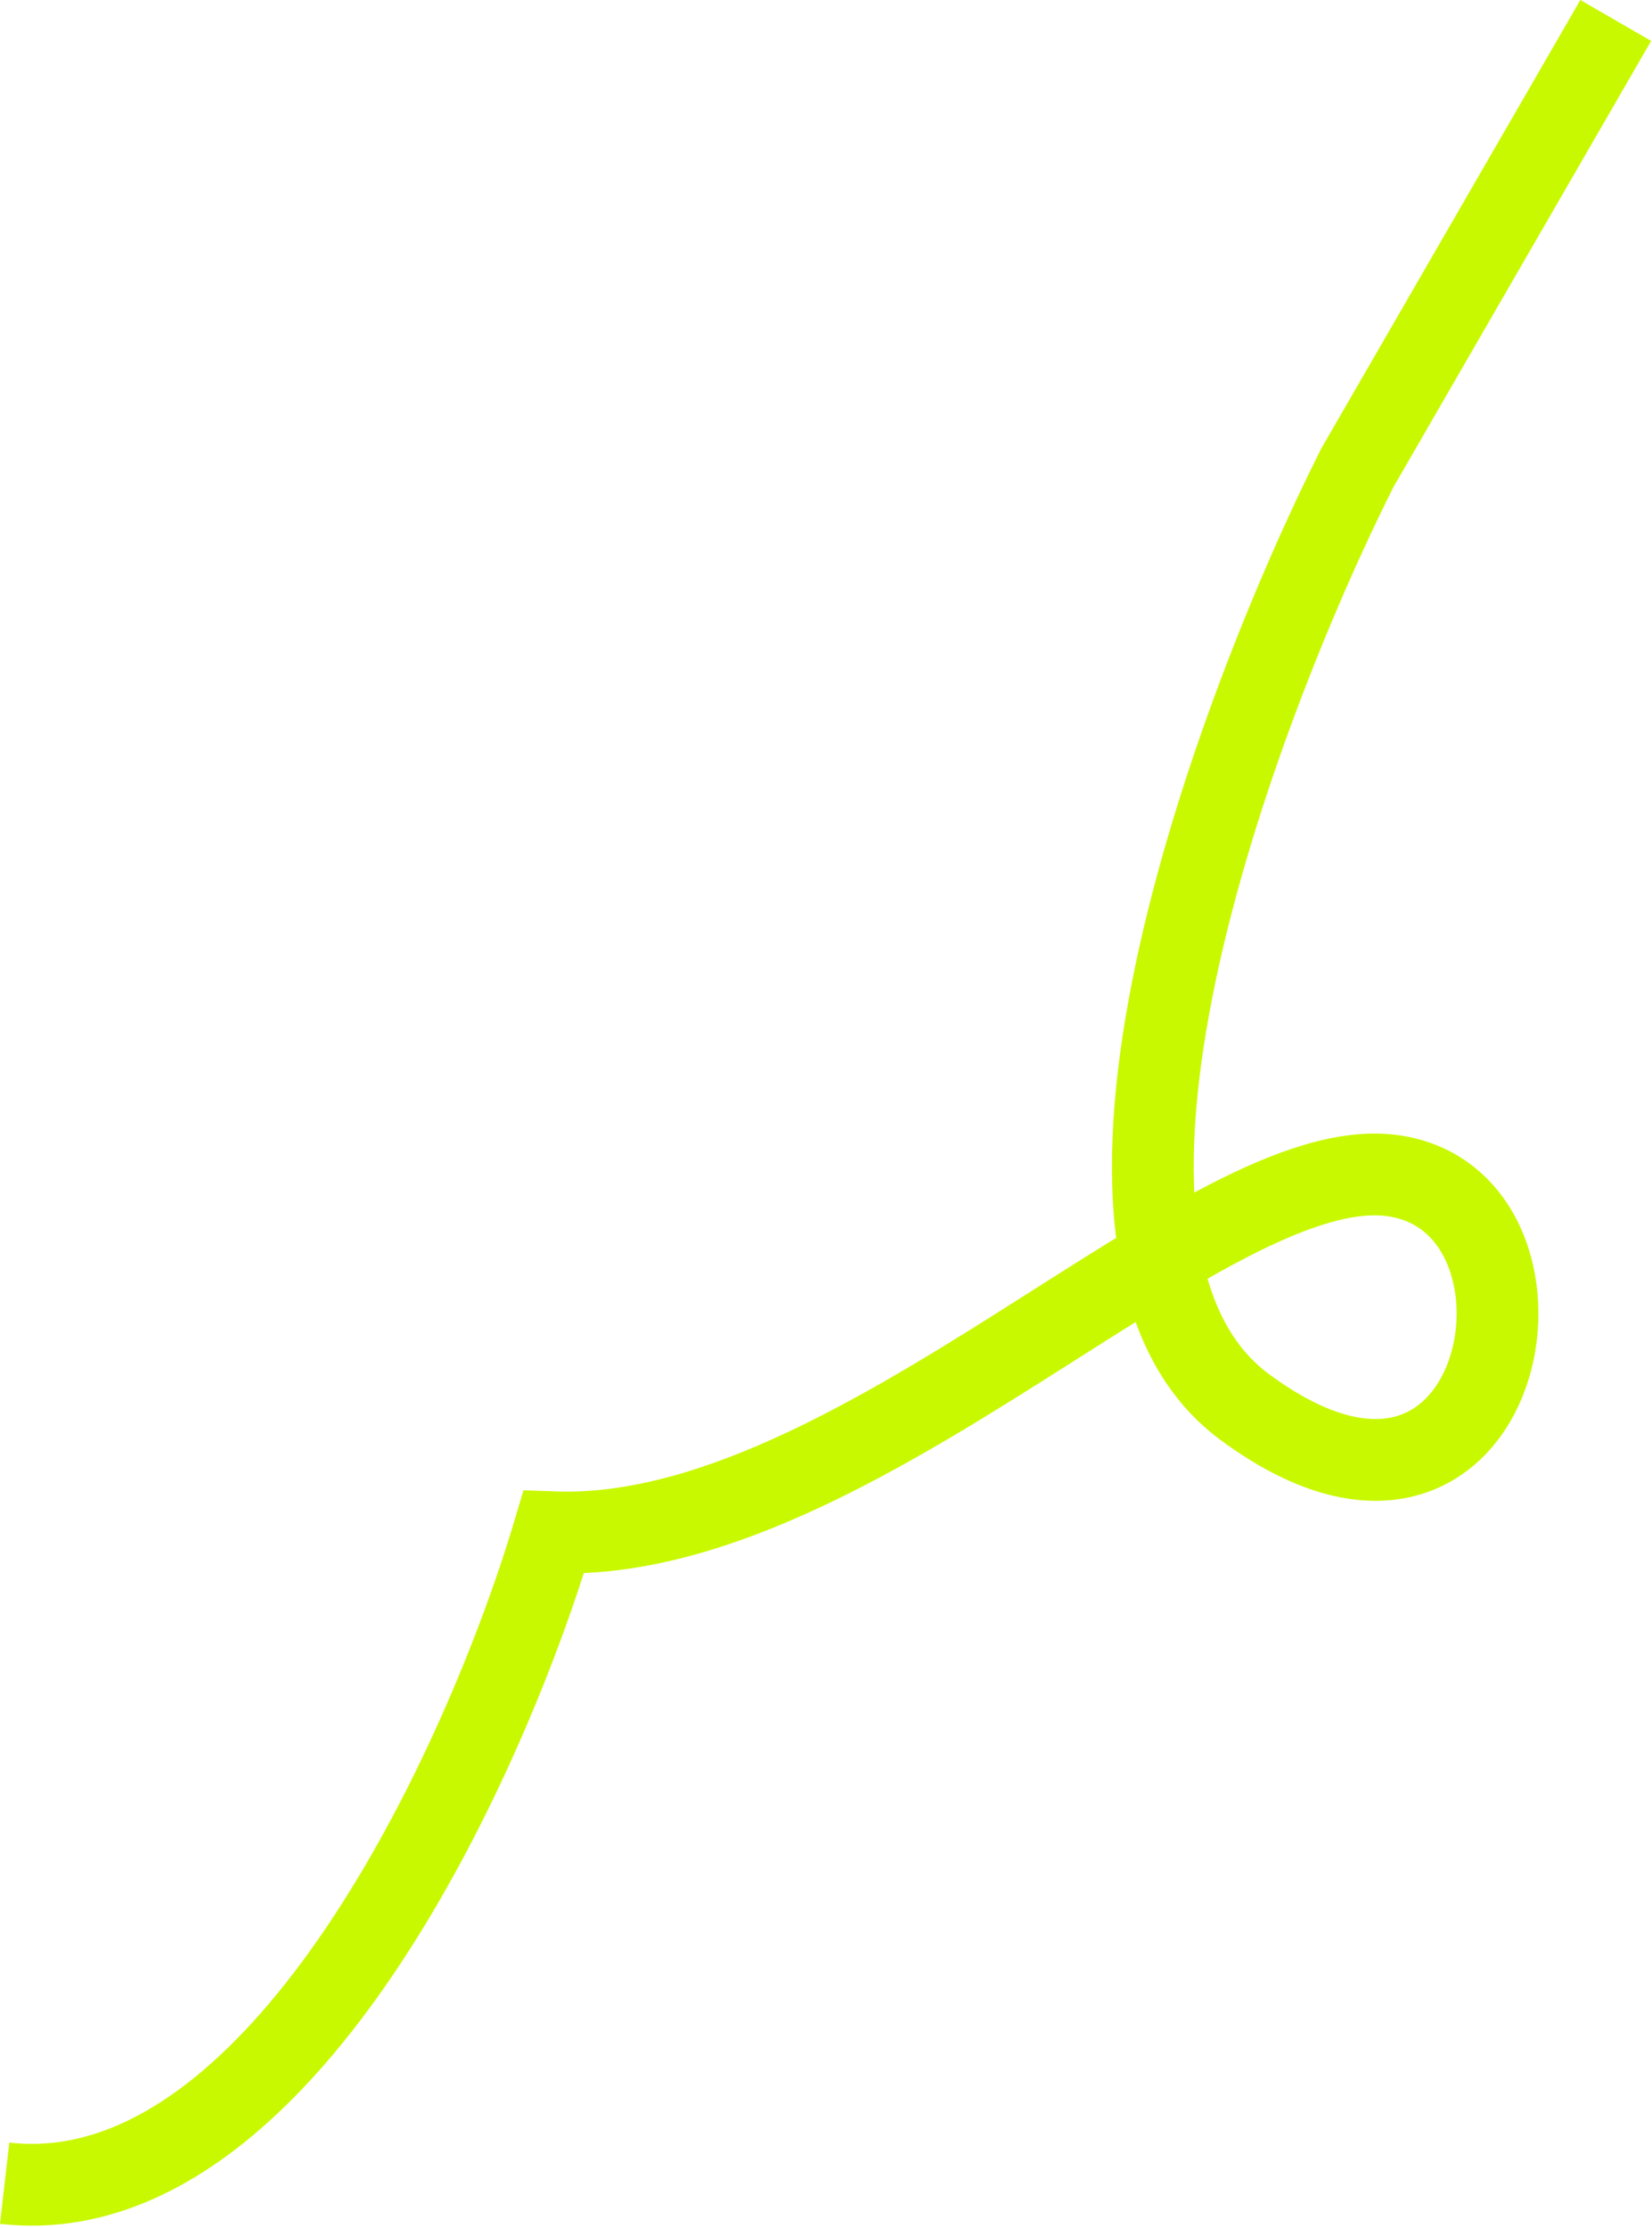 <?xml version="1.0" encoding="UTF-8"?> <svg xmlns="http://www.w3.org/2000/svg" width="505" height="681" viewBox="0 0 505 681" fill="none"><path d="M493.919 6.253L414.853 143.102C376.749 218.995 316.518 382.619 380.42 429.966C460.298 489.151 483.029 368.098 426.314 359.396C369.6 350.694 262.345 471.684 169.243 468.317C148.302 538.629 85.419 676.853 1.419 667.253" stroke="#C9F900" stroke-width="25"></path></svg> 